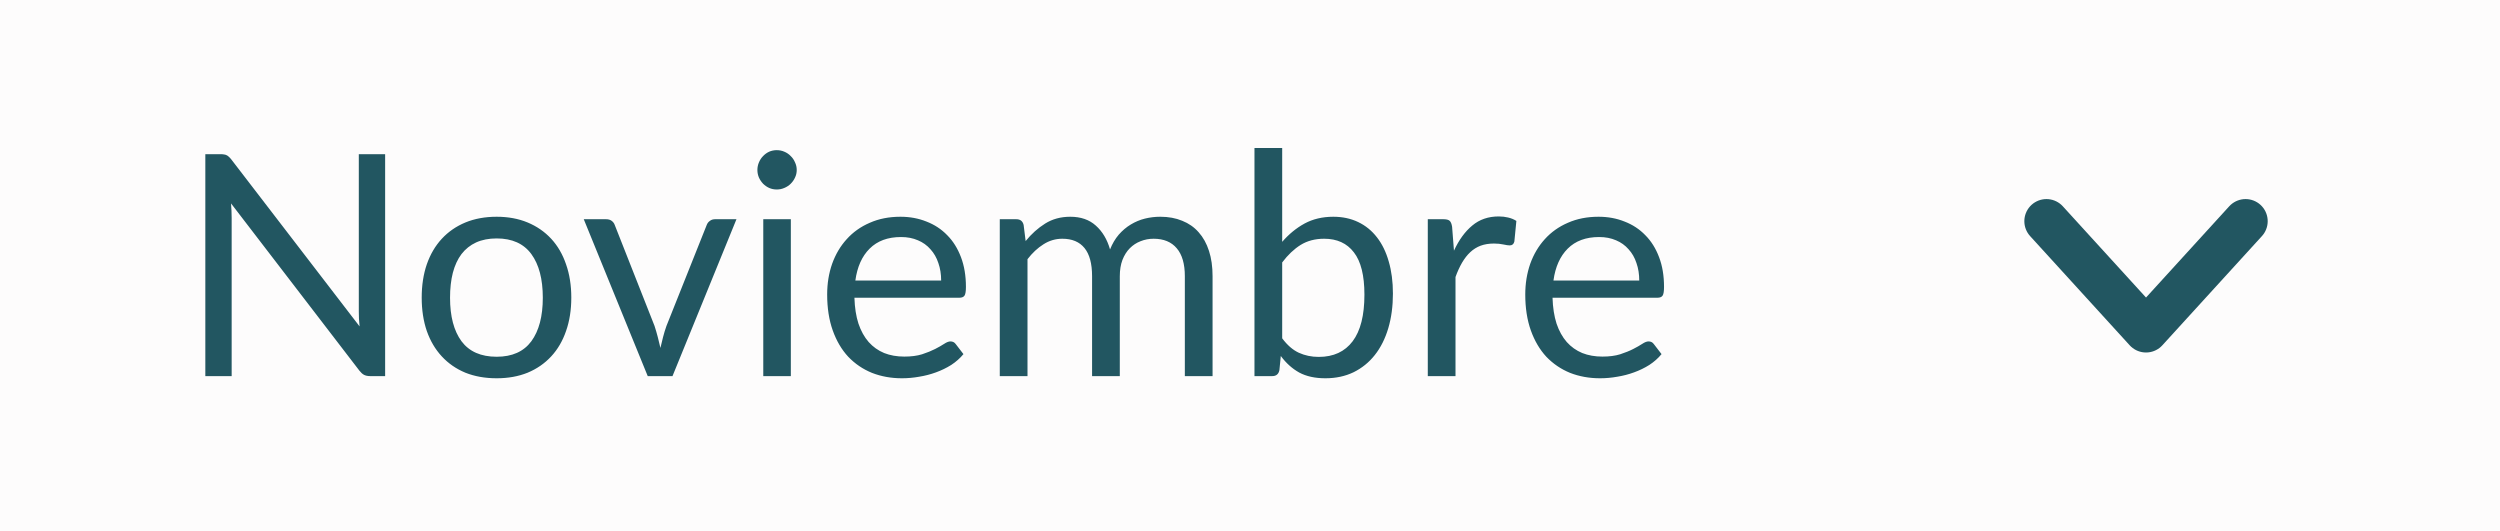 <svg width="113" height="24" viewBox="0 0 113 24" fill="none" xmlns="http://www.w3.org/2000/svg">
<rect width="113" height="24" fill="#FDFCFC"/>
<path d="M92.5 9.998L97 14.933L101.5 9.998" stroke="#225661" stroke-width="2" stroke-linecap="round" stroke-linejoin="round"/>
<path d="M17.408 6.969V17H16.729C16.622 17 16.531 16.981 16.456 16.944C16.386 16.907 16.316 16.844 16.246 16.755L10.443 9.195C10.452 9.312 10.459 9.426 10.464 9.538C10.469 9.65 10.471 9.755 10.471 9.853V17H9.281V6.969H9.981C10.042 6.969 10.093 6.974 10.135 6.983C10.177 6.988 10.214 6.999 10.247 7.018C10.28 7.032 10.312 7.055 10.345 7.088C10.378 7.116 10.413 7.153 10.45 7.2L16.253 14.753C16.244 14.632 16.234 14.515 16.225 14.403C16.22 14.286 16.218 14.177 16.218 14.074V6.969H17.408ZM22.449 9.797C22.967 9.797 23.433 9.883 23.849 10.056C24.264 10.229 24.619 10.474 24.913 10.791C25.207 11.108 25.431 11.493 25.585 11.946C25.743 12.394 25.823 12.896 25.823 13.451C25.823 14.011 25.743 14.515 25.585 14.963C25.431 15.411 25.207 15.794 24.913 16.111C24.619 16.428 24.264 16.673 23.849 16.846C23.433 17.014 22.967 17.098 22.449 17.098C21.926 17.098 21.455 17.014 21.035 16.846C20.619 16.673 20.265 16.428 19.971 16.111C19.677 15.794 19.45 15.411 19.292 14.963C19.138 14.515 19.061 14.011 19.061 13.451C19.061 12.896 19.138 12.394 19.292 11.946C19.45 11.493 19.677 11.108 19.971 10.791C20.265 10.474 20.619 10.229 21.035 10.056C21.455 9.883 21.926 9.797 22.449 9.797ZM22.449 16.125C23.149 16.125 23.671 15.892 24.017 15.425C24.362 14.954 24.535 14.298 24.535 13.458C24.535 12.613 24.362 11.955 24.017 11.484C23.671 11.013 23.149 10.777 22.449 10.777C22.094 10.777 21.784 10.838 21.518 10.959C21.256 11.08 21.037 11.255 20.86 11.484C20.687 11.713 20.556 11.995 20.468 12.331C20.384 12.662 20.342 13.038 20.342 13.458C20.342 14.298 20.514 14.954 20.86 15.425C21.21 15.892 21.739 16.125 22.449 16.125ZM33.288 9.909L30.397 17H29.277L26.386 9.909H27.401C27.503 9.909 27.587 9.935 27.653 9.986C27.718 10.037 27.762 10.098 27.786 10.168L29.585 14.732C29.641 14.905 29.69 15.073 29.732 15.236C29.774 15.399 29.813 15.563 29.851 15.726C29.888 15.563 29.928 15.399 29.97 15.236C30.012 15.073 30.063 14.905 30.124 14.732L31.944 10.168C31.972 10.093 32.018 10.033 32.084 9.986C32.149 9.935 32.226 9.909 32.315 9.909H33.288ZM35.746 9.909V17H34.5V9.909H35.746ZM36.012 7.683C36.012 7.804 35.987 7.919 35.935 8.026C35.889 8.129 35.823 8.222 35.739 8.306C35.66 8.385 35.564 8.448 35.452 8.495C35.345 8.542 35.231 8.565 35.109 8.565C34.988 8.565 34.874 8.542 34.766 8.495C34.664 8.448 34.573 8.385 34.493 8.306C34.414 8.222 34.351 8.129 34.304 8.026C34.258 7.919 34.234 7.804 34.234 7.683C34.234 7.562 34.258 7.447 34.304 7.34C34.351 7.228 34.414 7.132 34.493 7.053C34.573 6.969 34.664 6.904 34.766 6.857C34.874 6.81 34.988 6.787 35.109 6.787C35.231 6.787 35.345 6.81 35.452 6.857C35.564 6.904 35.66 6.969 35.739 7.053C35.823 7.132 35.889 7.228 35.935 7.34C35.987 7.447 36.012 7.562 36.012 7.683ZM42.54 12.681C42.54 12.392 42.498 12.128 42.414 11.89C42.334 11.647 42.215 11.44 42.057 11.267C41.903 11.09 41.714 10.954 41.49 10.861C41.266 10.763 41.011 10.714 40.727 10.714C40.129 10.714 39.656 10.889 39.306 11.239C38.96 11.584 38.746 12.065 38.662 12.681H42.54ZM43.548 16.006C43.394 16.193 43.209 16.356 42.995 16.496C42.78 16.631 42.549 16.743 42.302 16.832C42.059 16.921 41.807 16.986 41.546 17.028C41.284 17.075 41.025 17.098 40.769 17.098C40.279 17.098 39.826 17.016 39.411 16.853C39 16.685 38.643 16.442 38.34 16.125C38.041 15.803 37.808 15.406 37.64 14.935C37.472 14.464 37.388 13.922 37.388 13.311C37.388 12.816 37.462 12.354 37.612 11.925C37.766 11.496 37.985 11.125 38.27 10.812C38.554 10.495 38.902 10.247 39.313 10.07C39.723 9.888 40.185 9.797 40.699 9.797C41.123 9.797 41.515 9.869 41.875 10.014C42.239 10.154 42.551 10.359 42.813 10.63C43.079 10.896 43.286 11.227 43.436 11.624C43.585 12.016 43.66 12.464 43.66 12.968C43.66 13.164 43.639 13.295 43.597 13.36C43.555 13.425 43.475 13.458 43.359 13.458H38.62C38.634 13.906 38.694 14.296 38.802 14.627C38.914 14.958 39.068 15.236 39.264 15.46C39.46 15.679 39.693 15.845 39.964 15.957C40.234 16.064 40.538 16.118 40.874 16.118C41.186 16.118 41.455 16.083 41.679 16.013C41.907 15.938 42.103 15.859 42.267 15.775C42.43 15.691 42.565 15.614 42.673 15.544C42.785 15.469 42.88 15.432 42.96 15.432C43.062 15.432 43.142 15.472 43.198 15.551L43.548 16.006ZM45.19 17V9.909H45.939C46.117 9.909 46.226 9.995 46.268 10.168L46.359 10.896C46.62 10.574 46.914 10.31 47.241 10.105C47.568 9.9 47.946 9.797 48.375 9.797C48.851 9.797 49.236 9.93 49.53 10.196C49.829 10.462 50.044 10.821 50.174 11.274C50.277 11.017 50.407 10.796 50.566 10.609C50.73 10.422 50.911 10.268 51.112 10.147C51.313 10.026 51.525 9.937 51.749 9.881C51.978 9.825 52.209 9.797 52.442 9.797C52.816 9.797 53.147 9.858 53.436 9.979C53.73 10.096 53.977 10.268 54.178 10.497C54.383 10.726 54.54 11.008 54.647 11.344C54.755 11.675 54.808 12.056 54.808 12.485V17H53.555V12.485C53.555 11.93 53.434 11.51 53.191 11.225C52.949 10.936 52.599 10.791 52.141 10.791C51.936 10.791 51.74 10.828 51.553 10.903C51.371 10.973 51.21 11.078 51.07 11.218C50.93 11.358 50.818 11.535 50.734 11.75C50.655 11.96 50.615 12.205 50.615 12.485V17H49.362V12.485C49.362 11.916 49.248 11.491 49.019 11.211C48.791 10.931 48.457 10.791 48.018 10.791C47.71 10.791 47.425 10.875 47.164 11.043C46.903 11.206 46.663 11.43 46.443 11.715V17H45.19ZM57.955 15.292C58.184 15.6 58.433 15.817 58.704 15.943C58.979 16.069 59.28 16.132 59.607 16.132C60.274 16.132 60.785 15.896 61.14 15.425C61.495 14.954 61.672 14.251 61.672 13.318C61.672 12.45 61.513 11.813 61.196 11.407C60.883 10.996 60.435 10.791 59.852 10.791C59.446 10.791 59.091 10.884 58.788 11.071C58.489 11.258 58.212 11.521 57.955 11.862V15.292ZM57.955 10.931C58.254 10.586 58.59 10.31 58.963 10.105C59.341 9.9 59.775 9.797 60.265 9.797C60.68 9.797 61.053 9.876 61.385 10.035C61.721 10.194 62.005 10.425 62.239 10.728C62.472 11.027 62.65 11.391 62.771 11.82C62.897 12.249 62.96 12.732 62.96 13.269C62.96 13.843 62.89 14.366 62.75 14.837C62.61 15.308 62.407 15.712 62.141 16.048C61.88 16.379 61.56 16.638 61.182 16.825C60.804 17.007 60.379 17.098 59.908 17.098C59.441 17.098 59.047 17.012 58.725 16.839C58.407 16.662 58.13 16.412 57.892 16.09L57.829 16.734C57.791 16.911 57.684 17 57.507 17H56.702V6.689H57.955V10.931ZM65.719 11.33C65.943 10.845 66.218 10.467 66.545 10.196C66.871 9.921 67.27 9.783 67.742 9.783C67.891 9.783 68.034 9.799 68.169 9.832C68.309 9.865 68.433 9.916 68.54 9.986L68.449 10.917C68.421 11.034 68.351 11.092 68.239 11.092C68.174 11.092 68.078 11.078 67.952 11.05C67.826 11.022 67.683 11.008 67.525 11.008C67.301 11.008 67.1 11.041 66.923 11.106C66.75 11.171 66.594 11.269 66.454 11.4C66.319 11.526 66.195 11.685 66.083 11.876C65.975 12.063 65.877 12.277 65.789 12.52V17H64.536V9.909H65.25C65.385 9.909 65.478 9.935 65.53 9.986C65.581 10.037 65.616 10.126 65.635 10.252L65.719 11.33ZM74.094 12.681C74.094 12.392 74.052 12.128 73.968 11.89C73.889 11.647 73.77 11.44 73.611 11.267C73.457 11.09 73.268 10.954 73.044 10.861C72.82 10.763 72.566 10.714 72.281 10.714C71.684 10.714 71.21 10.889 70.86 11.239C70.515 11.584 70.3 12.065 70.216 12.681H74.094ZM75.102 16.006C74.948 16.193 74.764 16.356 74.549 16.496C74.335 16.631 74.104 16.743 73.856 16.832C73.614 16.921 73.362 16.986 73.1 17.028C72.839 17.075 72.58 17.098 72.323 17.098C71.833 17.098 71.381 17.016 70.965 16.853C70.555 16.685 70.198 16.442 69.894 16.125C69.596 15.803 69.362 15.406 69.194 14.935C69.026 14.464 68.942 13.922 68.942 13.311C68.942 12.816 69.017 12.354 69.166 11.925C69.32 11.496 69.54 11.125 69.824 10.812C70.109 10.495 70.457 10.247 70.867 10.07C71.278 9.888 71.74 9.797 72.253 9.797C72.678 9.797 73.07 9.869 73.429 10.014C73.793 10.154 74.106 10.359 74.367 10.63C74.633 10.896 74.841 11.227 74.99 11.624C75.14 12.016 75.214 12.464 75.214 12.968C75.214 13.164 75.193 13.295 75.151 13.36C75.109 13.425 75.03 13.458 74.913 13.458H70.174C70.188 13.906 70.249 14.296 70.356 14.627C70.468 14.958 70.622 15.236 70.818 15.46C71.014 15.679 71.248 15.845 71.518 15.957C71.789 16.064 72.092 16.118 72.428 16.118C72.741 16.118 73.009 16.083 73.233 16.013C73.462 15.938 73.658 15.859 73.821 15.775C73.985 15.691 74.12 15.614 74.227 15.544C74.339 15.469 74.435 15.432 74.514 15.432C74.617 15.432 74.696 15.472 74.752 15.551L75.102 16.006Z" fill="#225661"/>
</svg>
